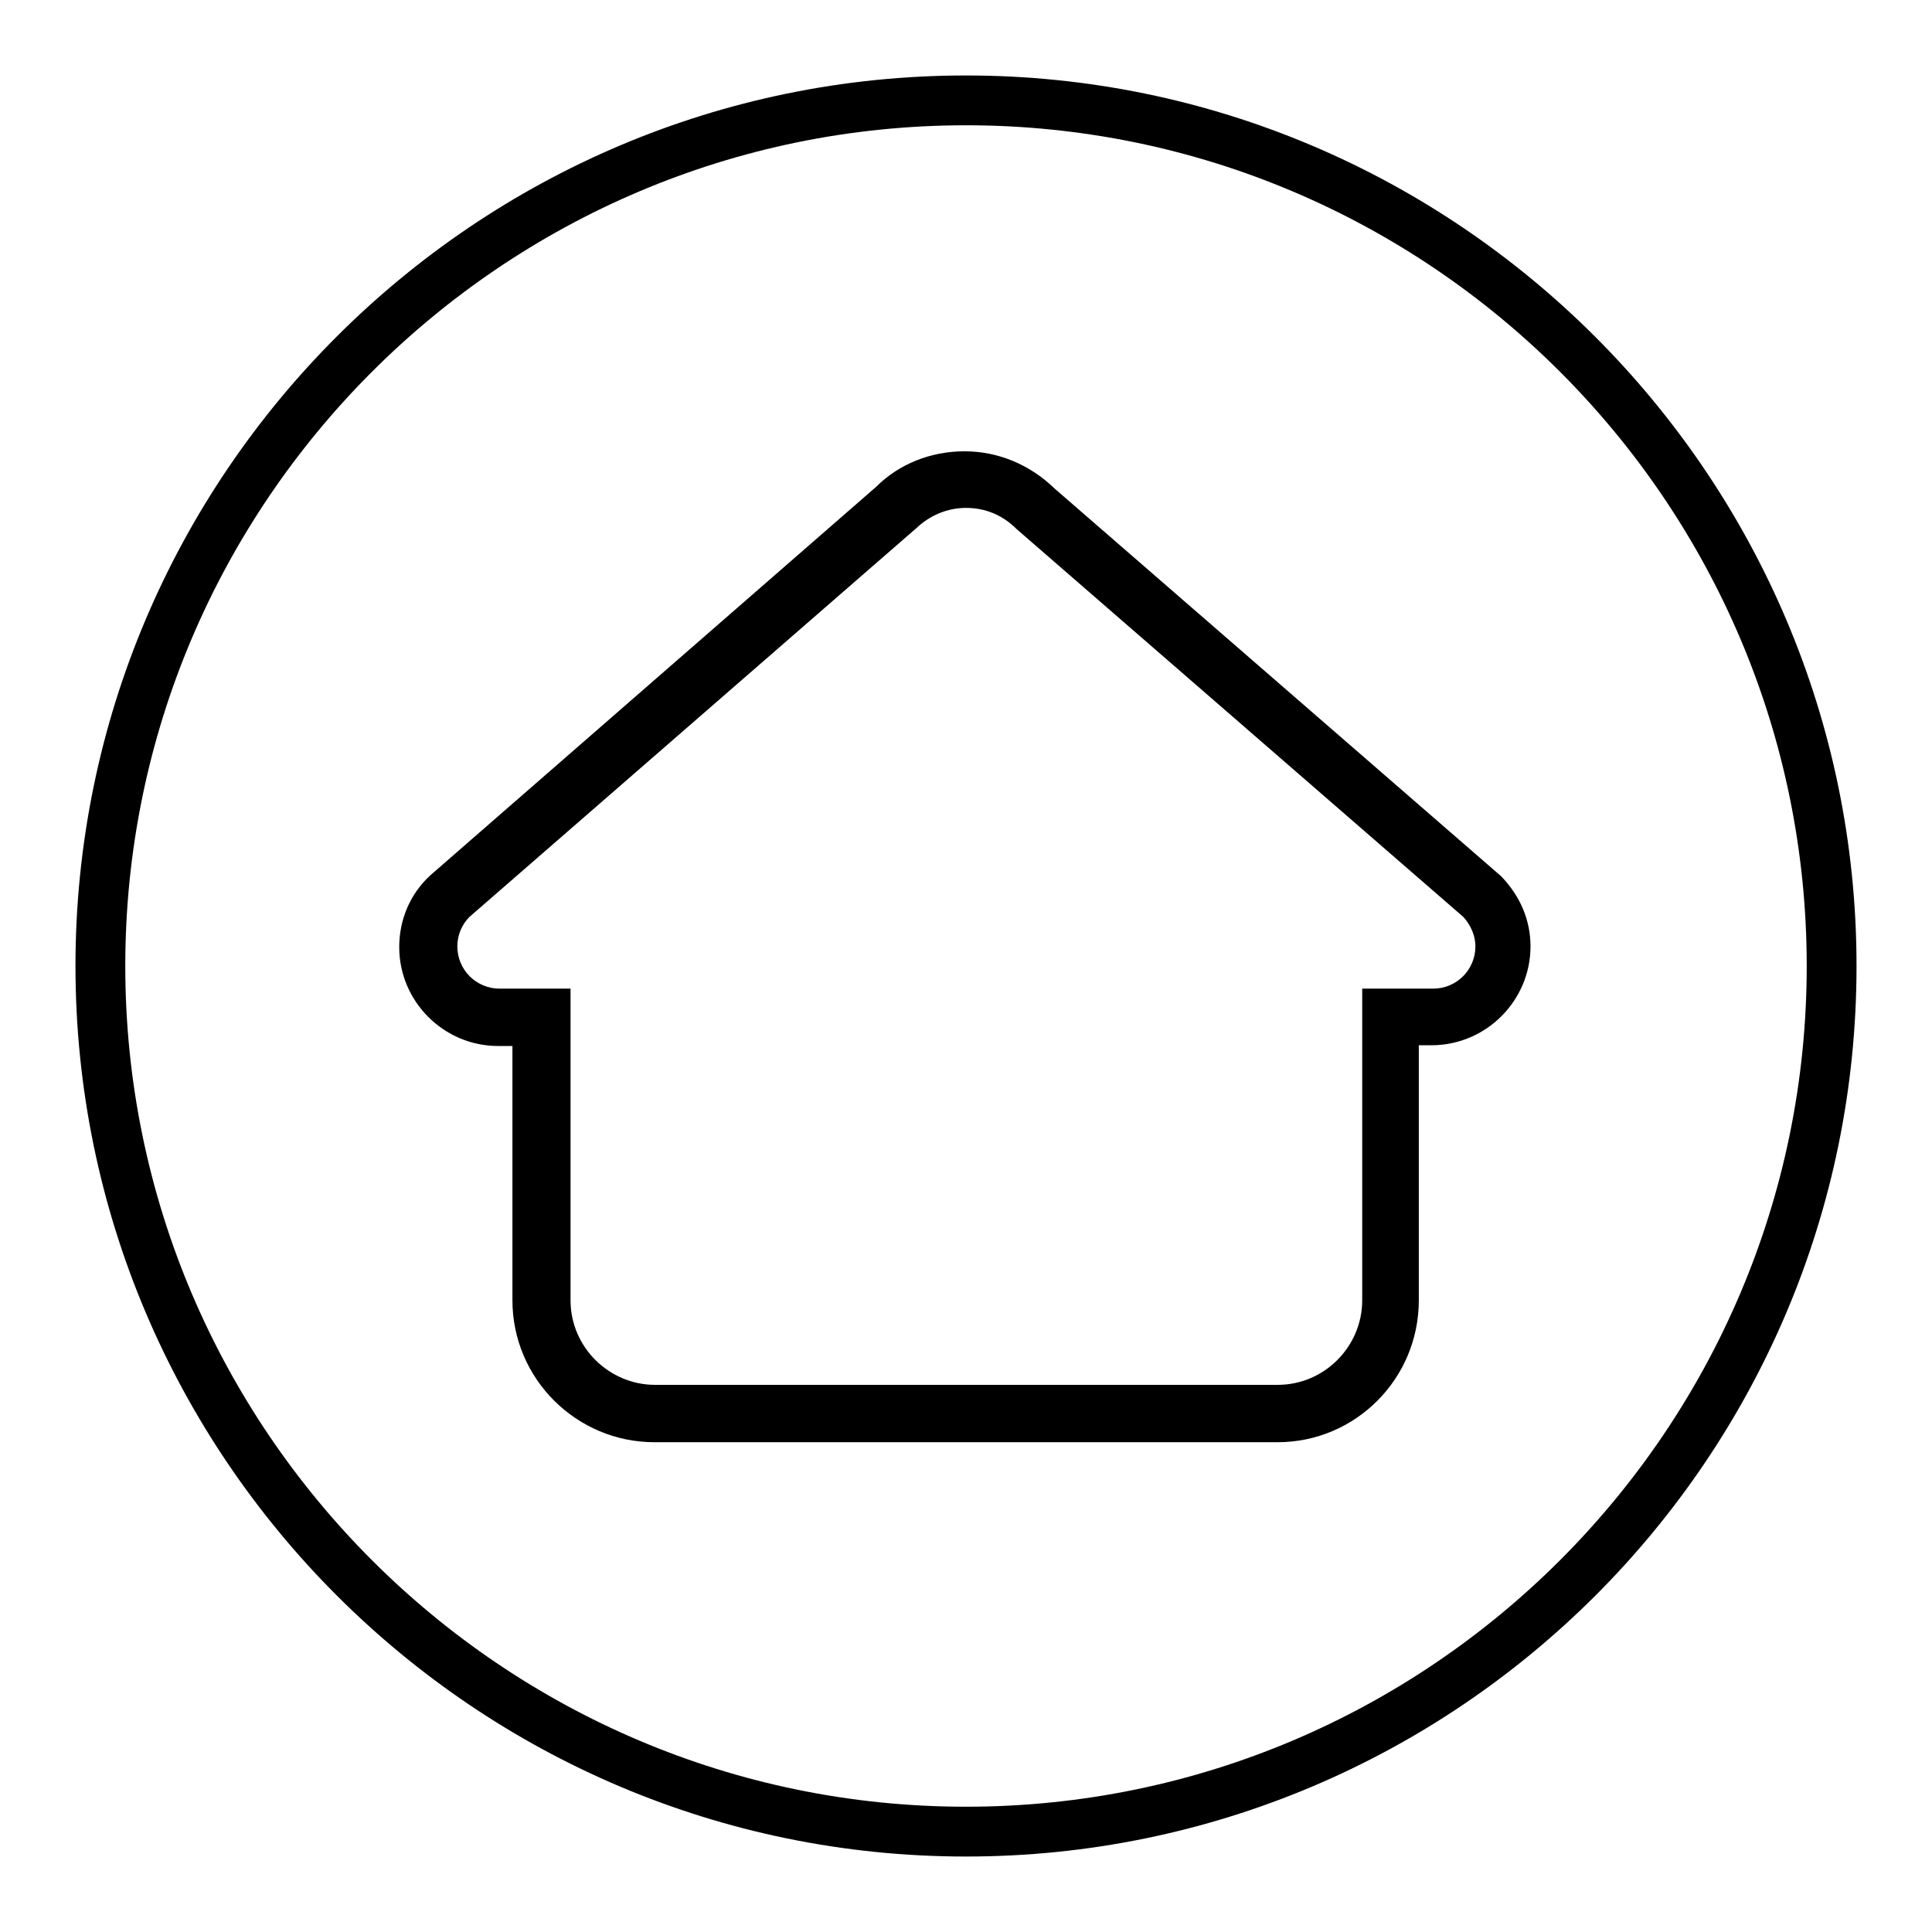 <?xml version="1.0" encoding="utf-8"?>
<!-- Svg Vector Icons : http://www.onlinewebfonts.com/icon -->
<!DOCTYPE svg PUBLIC "-//W3C//DTD SVG 1.1//EN" "http://www.w3.org/Graphics/SVG/1.1/DTD/svg11.dtd">
<svg version="1.1" xmlns="http://www.w3.org/2000/svg" xmlns:xlink="http://www.w3.org/1999/xlink" x="0px" y="0px" viewBox="0 0 256 256" enable-background="new 0 0 256 256" xml:space="preserve">
<g><g><path fill="#000000" d="M128,10c-65,0-118,52.9-118,118c0,65,52.9,118,118,118c65.1,0,118-52.9,118-118C246,63,193,10,128,10z M128,239.4c-61.4,0-111.4-50-111.4-111.4S66.6,16.6,128,16.6c61.4,0,111.4,50,111.4,111.4S189.4,239.4,128,239.4z"/><path fill="#000000" d="M169.3,191.1H86.7c-10.3,0-18.8-8.4-18.8-18.8v-33.7h-1.9c-7.2,0-13.1-5.9-13.1-13.1c0-3.6,1.4-7,4.1-9.5l59.1-51.5c3-3,7.2-4.7,11.7-4.7c4.5,0,8.7,1.8,11.9,4.9l59.2,51.4c2.6,2.7,3.9,5.9,3.9,9.3c0,7.2-5.9,13.1-13.1,13.1H188v33.8C188,182.7,179.6,191.1,169.3,191.1L169.3,191.1z M128,67.3c-2.5,0-4.8,1-6.6,2.7l-59.2,51.5c-1,1-1.6,2.4-1.6,3.9c0,3.1,2.5,5.6,5.6,5.6h9.4v41.3c0,6.2,5.1,11.2,11.2,11.2h82.5c6.2,0,11.2-5.1,11.2-11.2v-41.3h9.4c3.1,0,5.6-2.5,5.6-5.6c0-1.4-0.6-2.8-1.6-3.9l-59.2-51.4C132.8,68.2,130.5,67.3,128,67.3L128,67.3z"/></g></g>
</svg>